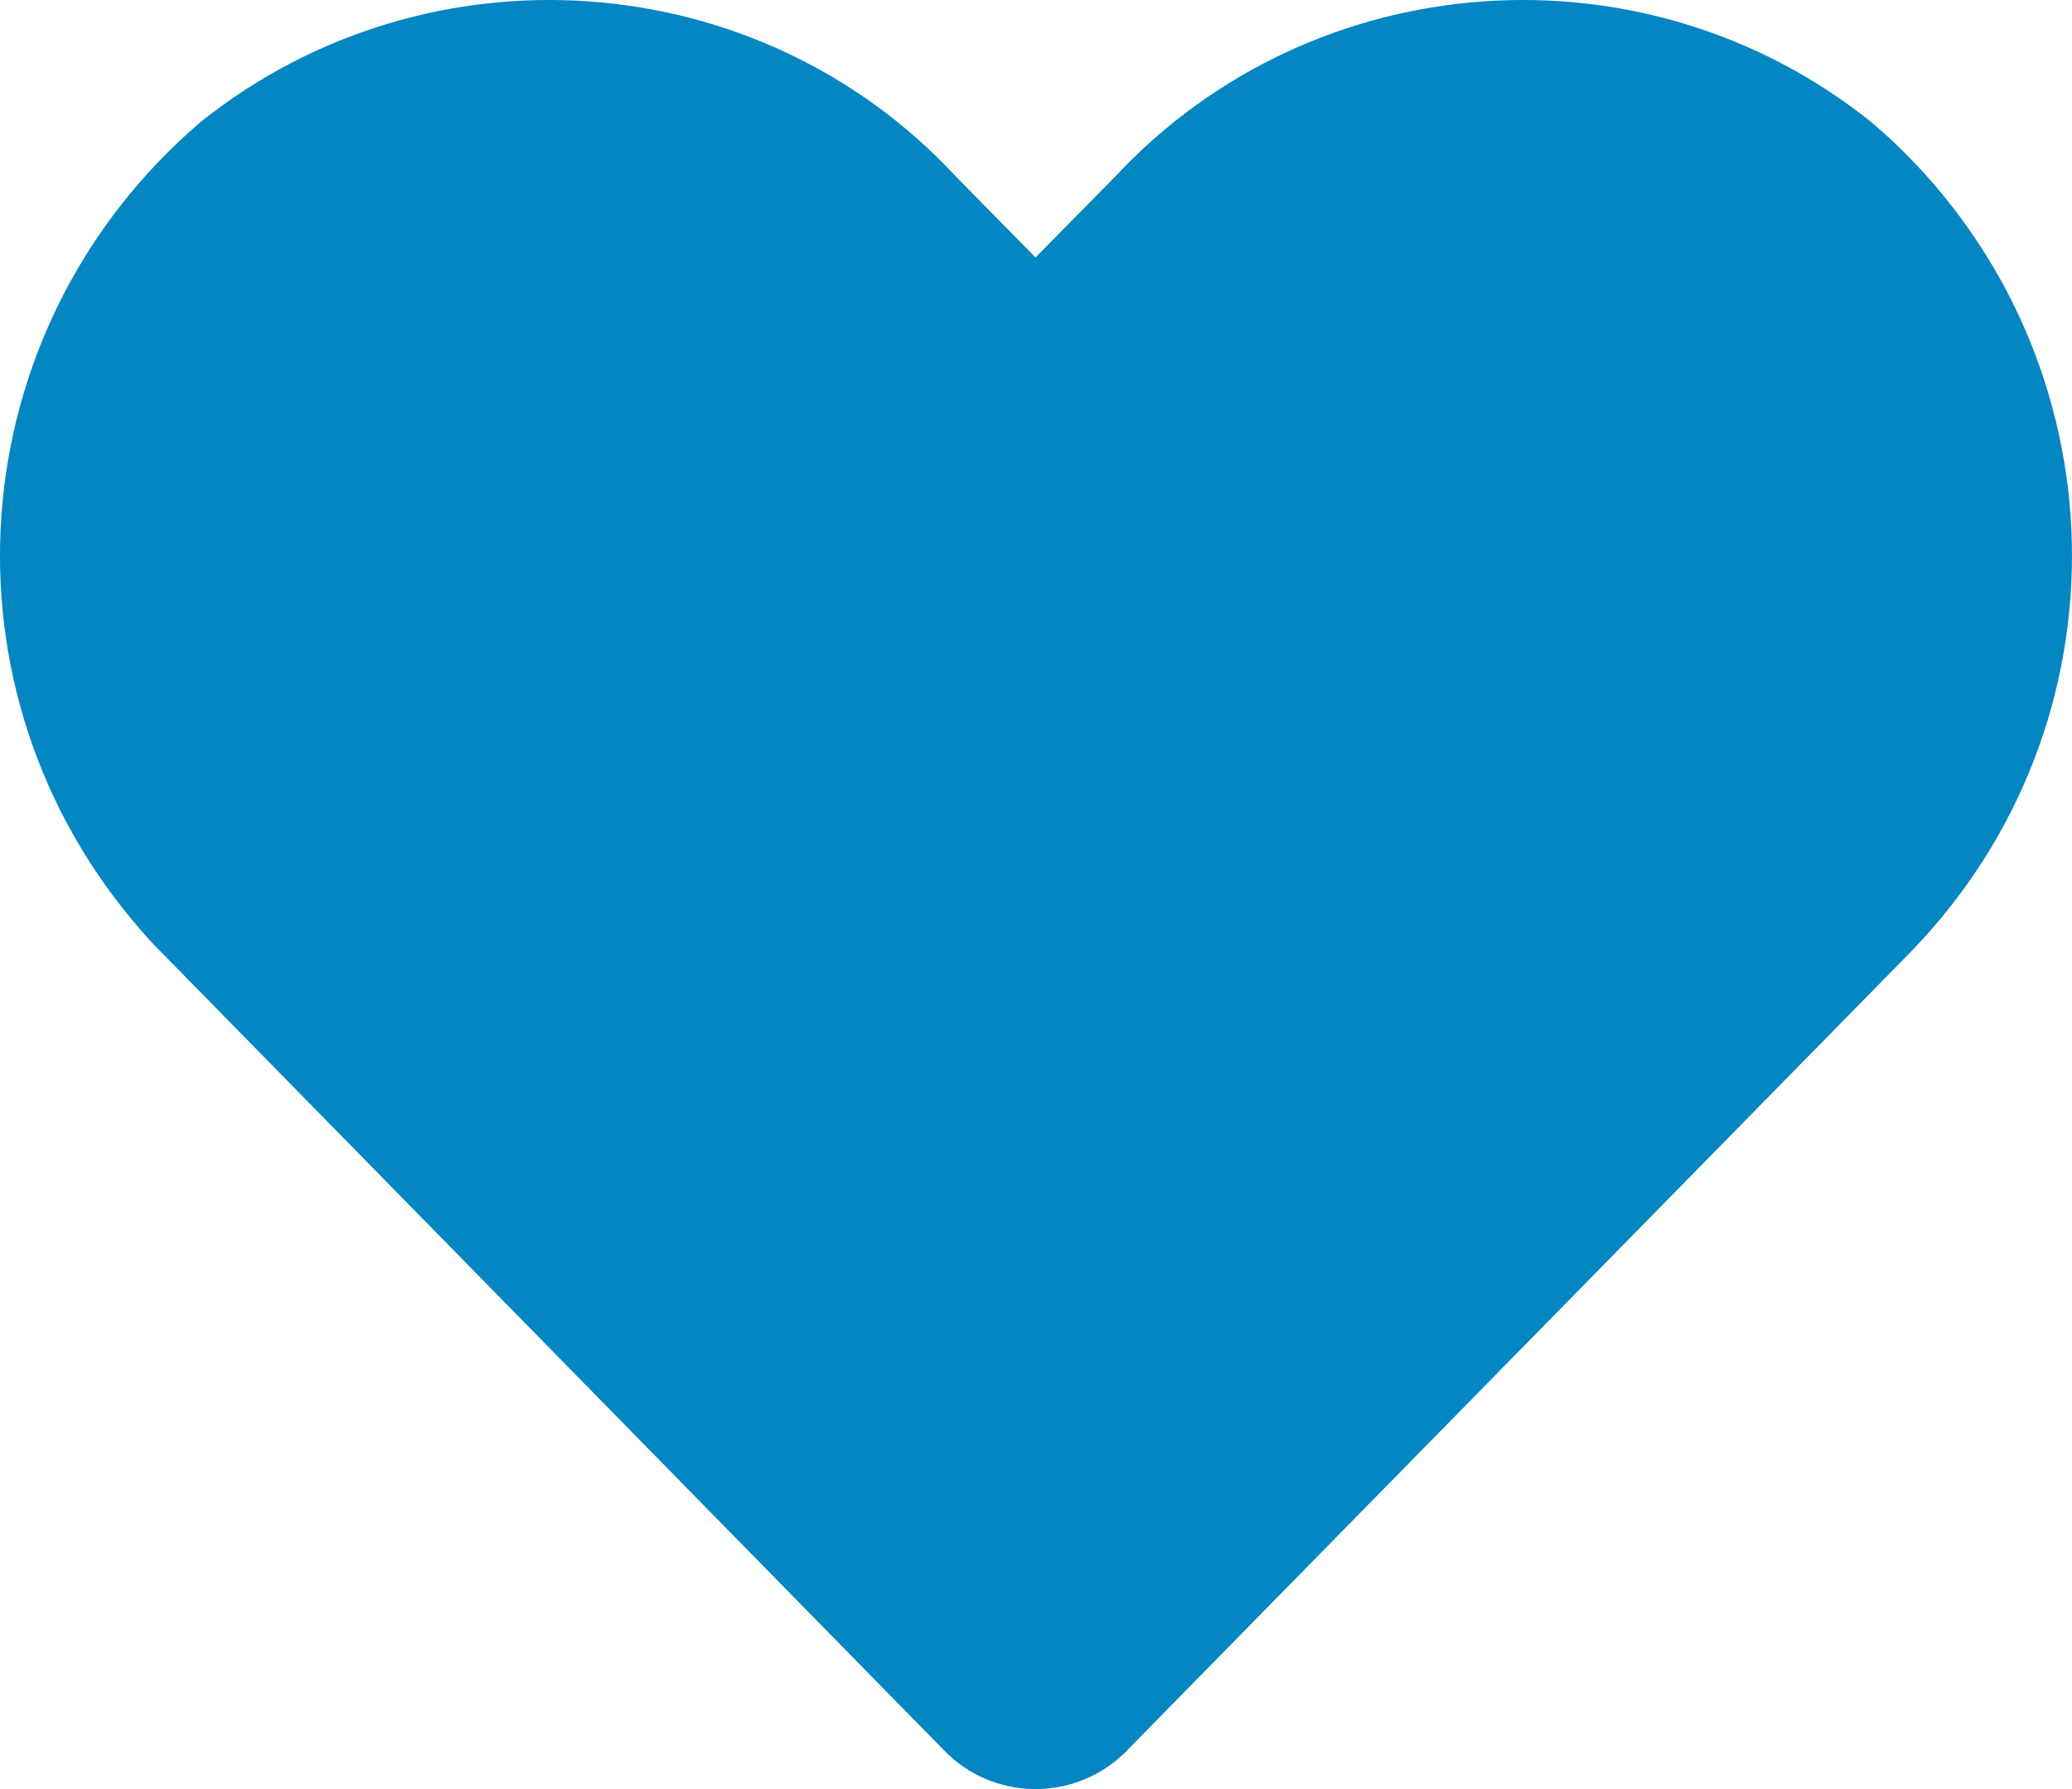 <svg width="22" height="19" viewBox="0 0 22 19" fill="none" xmlns="http://www.w3.org/2000/svg">
<path d="M19.863 1.292C17.455 -0.633 13.947 -0.38 11.845 1.871L10.995 2.734L10.146 1.871C8.056 -0.38 4.548 -0.633 2.134 1.292C-0.444 3.494 -0.726 7.343 1.505 9.889C1.572 9.968 1.639 10.04 1.713 10.113L10.024 18.589C10.537 19.12 11.387 19.138 11.924 18.632C11.943 18.62 11.955 18.602 11.967 18.589L20.284 10.113C22.643 7.687 22.558 3.832 20.101 1.503C20.022 1.43 19.942 1.358 19.863 1.292Z" fill="#0486C2"/>
</svg>
